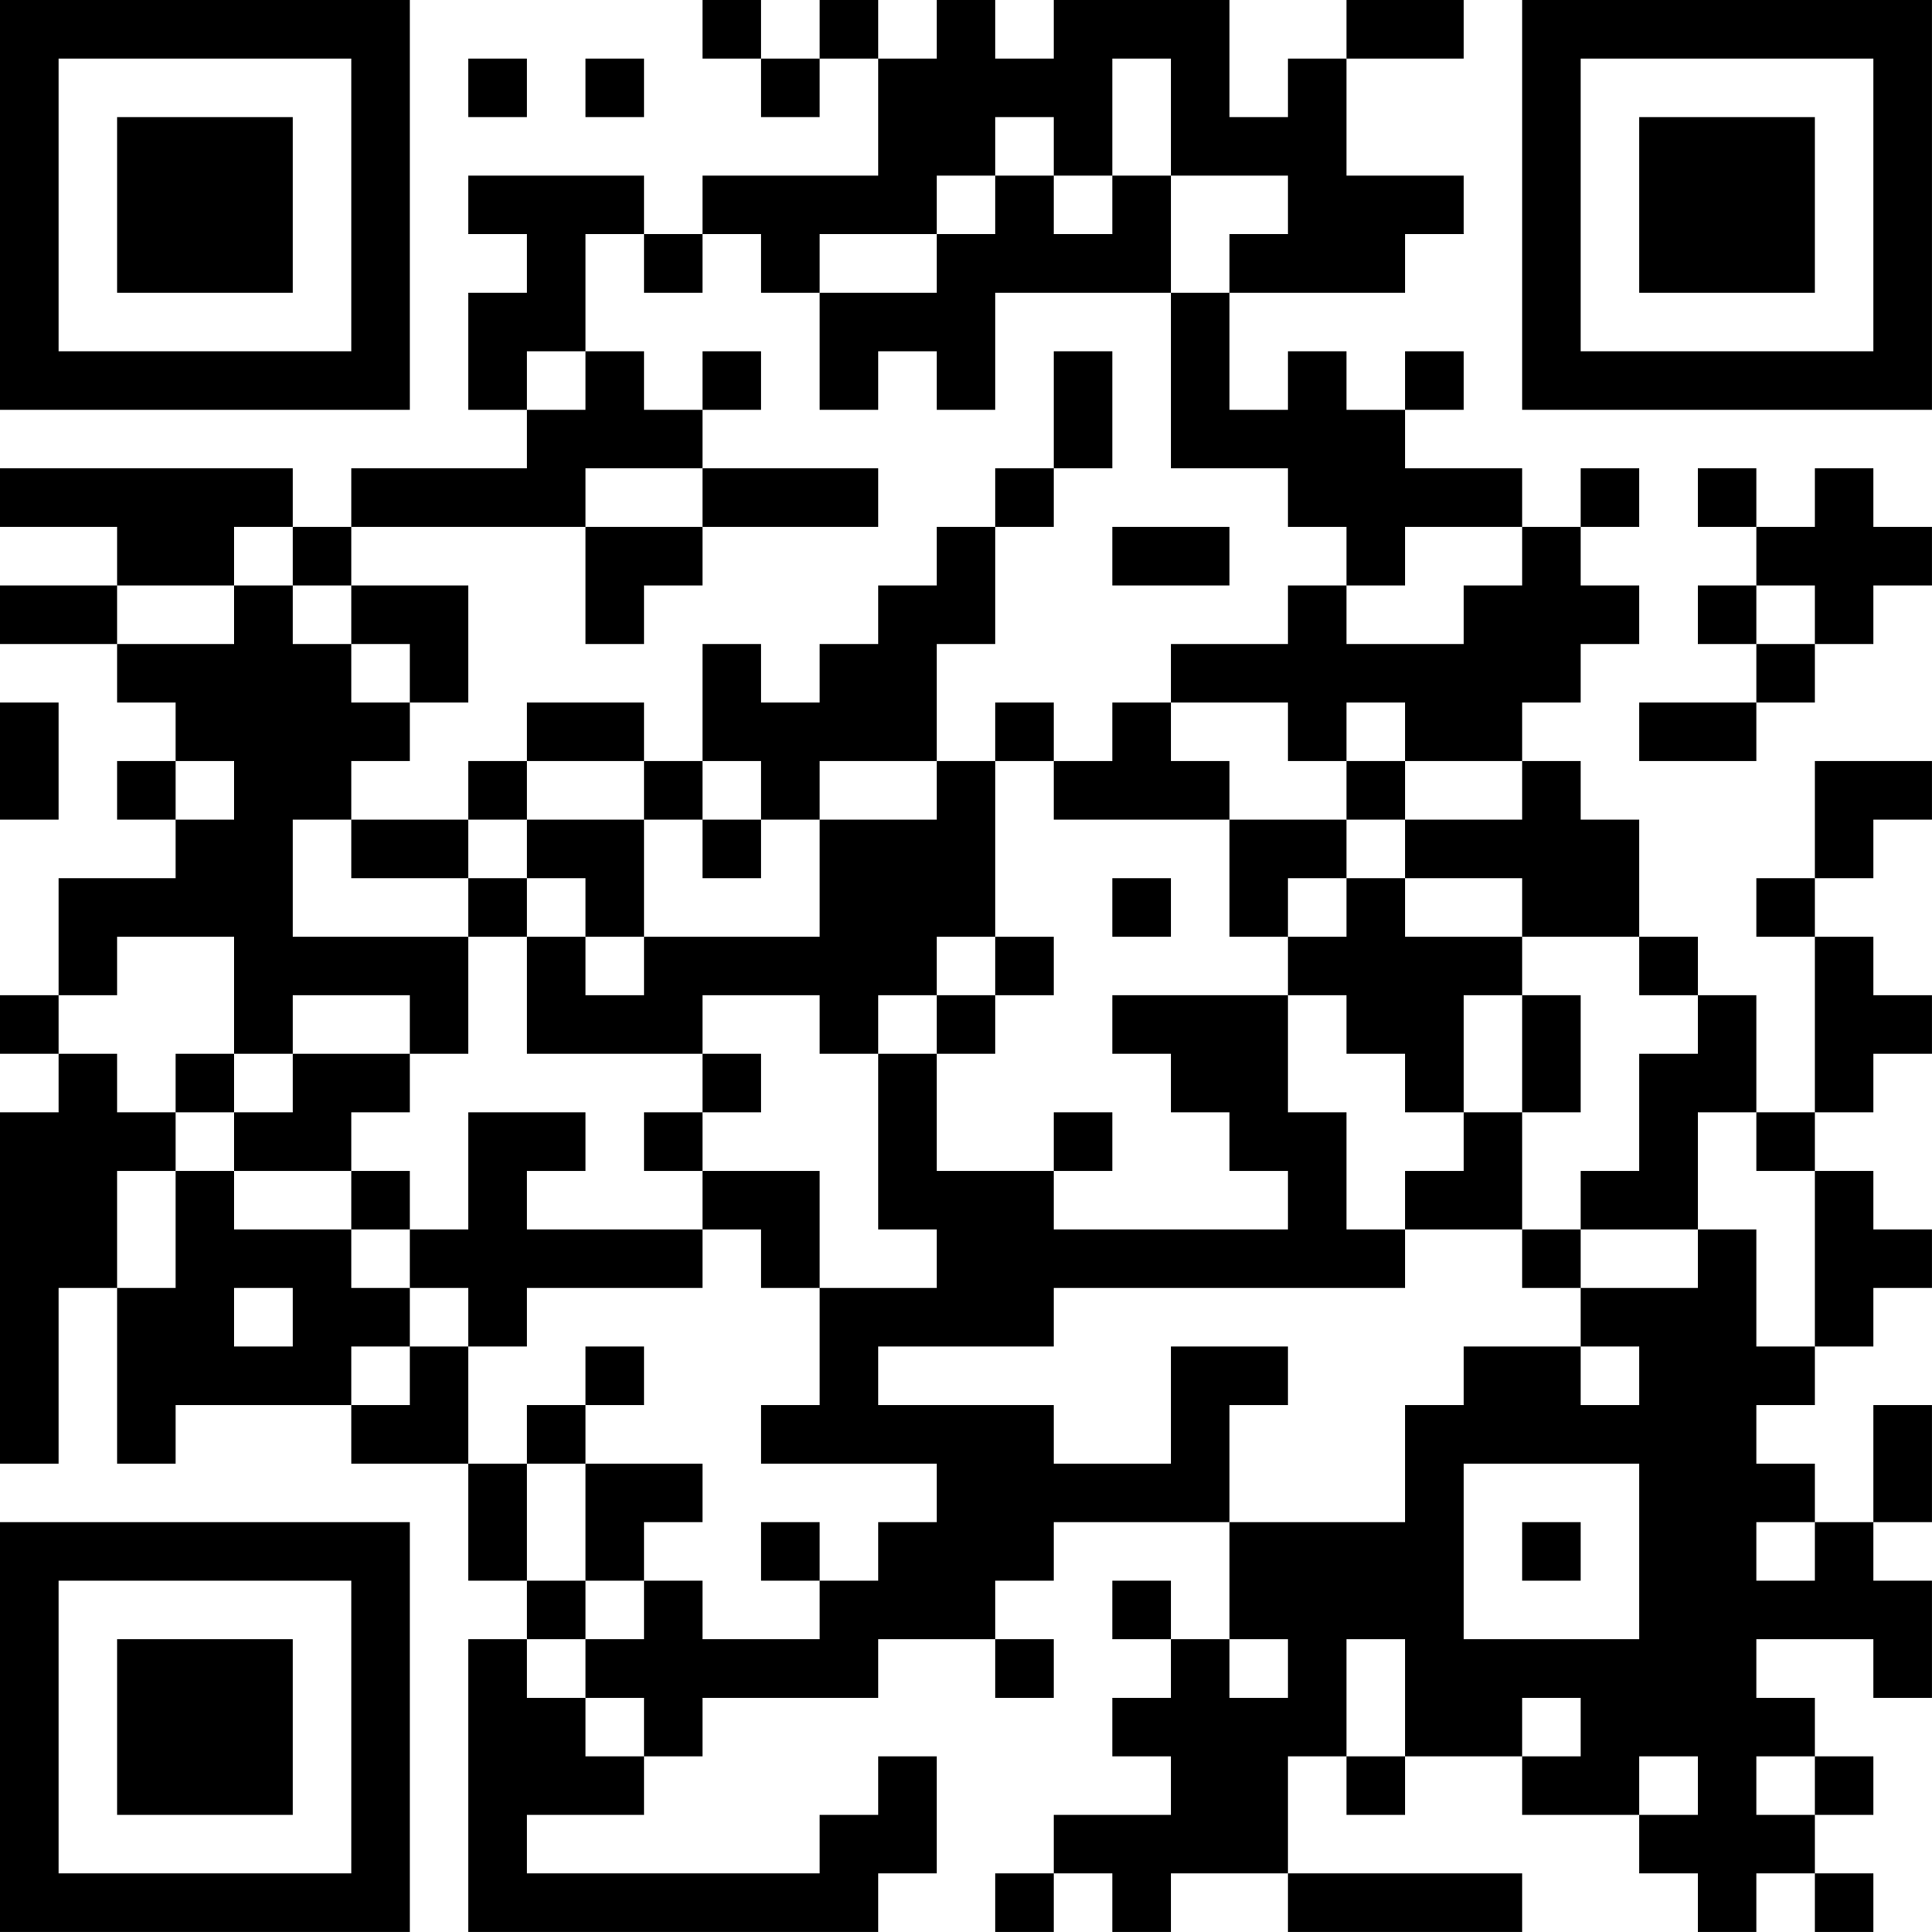 <?xml version="1.0" encoding="UTF-8"?>
<svg xmlns="http://www.w3.org/2000/svg" version="1.1" width="400" height="400" viewBox="0 0 400 400"><rect x="0" y="0" width="400" height="400" fill="#ffffff"/><g transform="scale(12.121)"><g transform="translate(0,0)"><path fill-rule="evenodd" d="M12 0L12 1L13 1L13 2L14 2L14 1L15 1L15 3L12 3L12 4L11 4L11 3L8 3L8 4L9 4L9 5L8 5L8 7L9 7L9 8L6 8L6 9L5 9L5 8L0 8L0 9L2 9L2 10L0 10L0 11L2 11L2 12L3 12L3 13L2 13L2 14L3 14L3 15L1 15L1 17L0 17L0 18L1 18L1 19L0 19L0 25L1 25L1 22L2 22L2 25L3 25L3 24L6 24L6 25L8 25L8 27L9 27L9 28L8 28L8 33L15 33L15 32L16 32L16 30L15 30L15 31L14 31L14 32L9 32L9 31L11 31L11 30L12 30L12 29L15 29L15 28L17 28L17 29L18 29L18 28L17 28L17 27L18 27L18 26L21 26L21 28L20 28L20 27L19 27L19 28L20 28L20 29L19 29L19 30L20 30L20 31L18 31L18 32L17 32L17 33L18 33L18 32L19 32L19 33L20 33L20 32L22 32L22 33L26 33L26 32L22 32L22 30L23 30L23 31L24 31L24 30L26 30L26 31L28 31L28 32L29 32L29 33L30 33L30 32L31 32L31 33L32 33L32 32L31 32L31 31L32 31L32 30L31 30L31 29L30 29L30 28L32 28L32 29L33 29L33 27L32 27L32 26L33 26L33 24L32 24L32 26L31 26L31 25L30 25L30 24L31 24L31 23L32 23L32 22L33 22L33 21L32 21L32 20L31 20L31 19L32 19L32 18L33 18L33 17L32 17L32 16L31 16L31 15L32 15L32 14L33 14L33 13L31 13L31 15L30 15L30 16L31 16L31 19L30 19L30 17L29 17L29 16L28 16L28 14L27 14L27 13L26 13L26 12L27 12L27 11L28 11L28 10L27 10L27 9L28 9L28 8L27 8L27 9L26 9L26 8L24 8L24 7L25 7L25 6L24 6L24 7L23 7L23 6L22 6L22 7L21 7L21 5L24 5L24 4L25 4L25 3L23 3L23 1L25 1L25 0L23 0L23 1L22 1L22 2L21 2L21 0L18 0L18 1L17 1L17 0L16 0L16 1L15 1L15 0L14 0L14 1L13 1L13 0ZM8 1L8 2L9 2L9 1ZM10 1L10 2L11 2L11 1ZM19 1L19 3L18 3L18 2L17 2L17 3L16 3L16 4L14 4L14 5L13 5L13 4L12 4L12 5L11 5L11 4L10 4L10 6L9 6L9 7L10 7L10 6L11 6L11 7L12 7L12 8L10 8L10 9L6 9L6 10L5 10L5 9L4 9L4 10L2 10L2 11L4 11L4 10L5 10L5 11L6 11L6 12L7 12L7 13L6 13L6 14L5 14L5 16L8 16L8 18L7 18L7 17L5 17L5 18L4 18L4 16L2 16L2 17L1 17L1 18L2 18L2 19L3 19L3 20L2 20L2 22L3 22L3 20L4 20L4 21L6 21L6 22L7 22L7 23L6 23L6 24L7 24L7 23L8 23L8 25L9 25L9 27L10 27L10 28L9 28L9 29L10 29L10 30L11 30L11 29L10 29L10 28L11 28L11 27L12 27L12 28L14 28L14 27L15 27L15 26L16 26L16 25L13 25L13 24L14 24L14 22L16 22L16 21L15 21L15 18L16 18L16 20L18 20L18 21L22 21L22 20L21 20L21 19L20 19L20 18L19 18L19 17L22 17L22 19L23 19L23 21L24 21L24 22L18 22L18 23L15 23L15 24L18 24L18 25L20 25L20 23L22 23L22 24L21 24L21 26L24 26L24 24L25 24L25 23L27 23L27 24L28 24L28 23L27 23L27 22L29 22L29 21L30 21L30 23L31 23L31 20L30 20L30 19L29 19L29 21L27 21L27 20L28 20L28 18L29 18L29 17L28 17L28 16L26 16L26 15L24 15L24 14L26 14L26 13L24 13L24 12L23 12L23 13L22 13L22 12L20 12L20 11L22 11L22 10L23 10L23 11L25 11L25 10L26 10L26 9L24 9L24 10L23 10L23 9L22 9L22 8L20 8L20 5L21 5L21 4L22 4L22 3L20 3L20 1ZM17 3L17 4L16 4L16 5L14 5L14 7L15 7L15 6L16 6L16 7L17 7L17 5L20 5L20 3L19 3L19 4L18 4L18 3ZM12 6L12 7L13 7L13 6ZM18 6L18 8L17 8L17 9L16 9L16 10L15 10L15 11L14 11L14 12L13 12L13 11L12 11L12 13L11 13L11 12L9 12L9 13L8 13L8 14L6 14L6 15L8 15L8 16L9 16L9 18L12 18L12 19L11 19L11 20L12 20L12 21L9 21L9 20L10 20L10 19L8 19L8 21L7 21L7 20L6 20L6 19L7 19L7 18L5 18L5 19L4 19L4 18L3 18L3 19L4 19L4 20L6 20L6 21L7 21L7 22L8 22L8 23L9 23L9 22L12 22L12 21L13 21L13 22L14 22L14 20L12 20L12 19L13 19L13 18L12 18L12 17L14 17L14 18L15 18L15 17L16 17L16 18L17 18L17 17L18 17L18 16L17 16L17 13L18 13L18 14L21 14L21 16L22 16L22 17L23 17L23 18L24 18L24 19L25 19L25 20L24 20L24 21L26 21L26 22L27 22L27 21L26 21L26 19L27 19L27 17L26 17L26 16L24 16L24 15L23 15L23 14L24 14L24 13L23 13L23 14L21 14L21 13L20 13L20 12L19 12L19 13L18 13L18 12L17 12L17 13L16 13L16 11L17 11L17 9L18 9L18 8L19 8L19 6ZM12 8L12 9L10 9L10 11L11 11L11 10L12 10L12 9L15 9L15 8ZM29 8L29 9L30 9L30 10L29 10L29 11L30 11L30 12L28 12L28 13L30 13L30 12L31 12L31 11L32 11L32 10L33 10L33 9L32 9L32 8L31 8L31 9L30 9L30 8ZM19 9L19 10L21 10L21 9ZM6 10L6 11L7 11L7 12L8 12L8 10ZM30 10L30 11L31 11L31 10ZM0 12L0 14L1 14L1 12ZM3 13L3 14L4 14L4 13ZM9 13L9 14L8 14L8 15L9 15L9 16L10 16L10 17L11 17L11 16L14 16L14 14L16 14L16 13L14 13L14 14L13 14L13 13L12 13L12 14L11 14L11 13ZM9 14L9 15L10 15L10 16L11 16L11 14ZM12 14L12 15L13 15L13 14ZM19 15L19 16L20 16L20 15ZM22 15L22 16L23 16L23 15ZM16 16L16 17L17 17L17 16ZM25 17L25 19L26 19L26 17ZM18 19L18 20L19 20L19 19ZM4 22L4 23L5 23L5 22ZM10 23L10 24L9 24L9 25L10 25L10 27L11 27L11 26L12 26L12 25L10 25L10 24L11 24L11 23ZM25 25L25 28L28 28L28 25ZM13 26L13 27L14 27L14 26ZM26 26L26 27L27 27L27 26ZM30 26L30 27L31 27L31 26ZM21 28L21 29L22 29L22 28ZM23 28L23 30L24 30L24 28ZM26 29L26 30L27 30L27 29ZM28 30L28 31L29 31L29 30ZM30 30L30 31L31 31L31 30ZM0 0L0 7L7 7L7 0ZM1 1L1 6L6 6L6 1ZM2 2L2 5L5 5L5 2ZM26 0L26 7L33 7L33 0ZM27 1L27 6L32 6L32 1ZM28 2L28 5L31 5L31 2ZM0 26L0 33L7 33L7 26ZM1 27L1 32L6 32L6 27ZM2 28L2 31L5 31L5 28Z" fill="#000000"/></g></g></svg>
